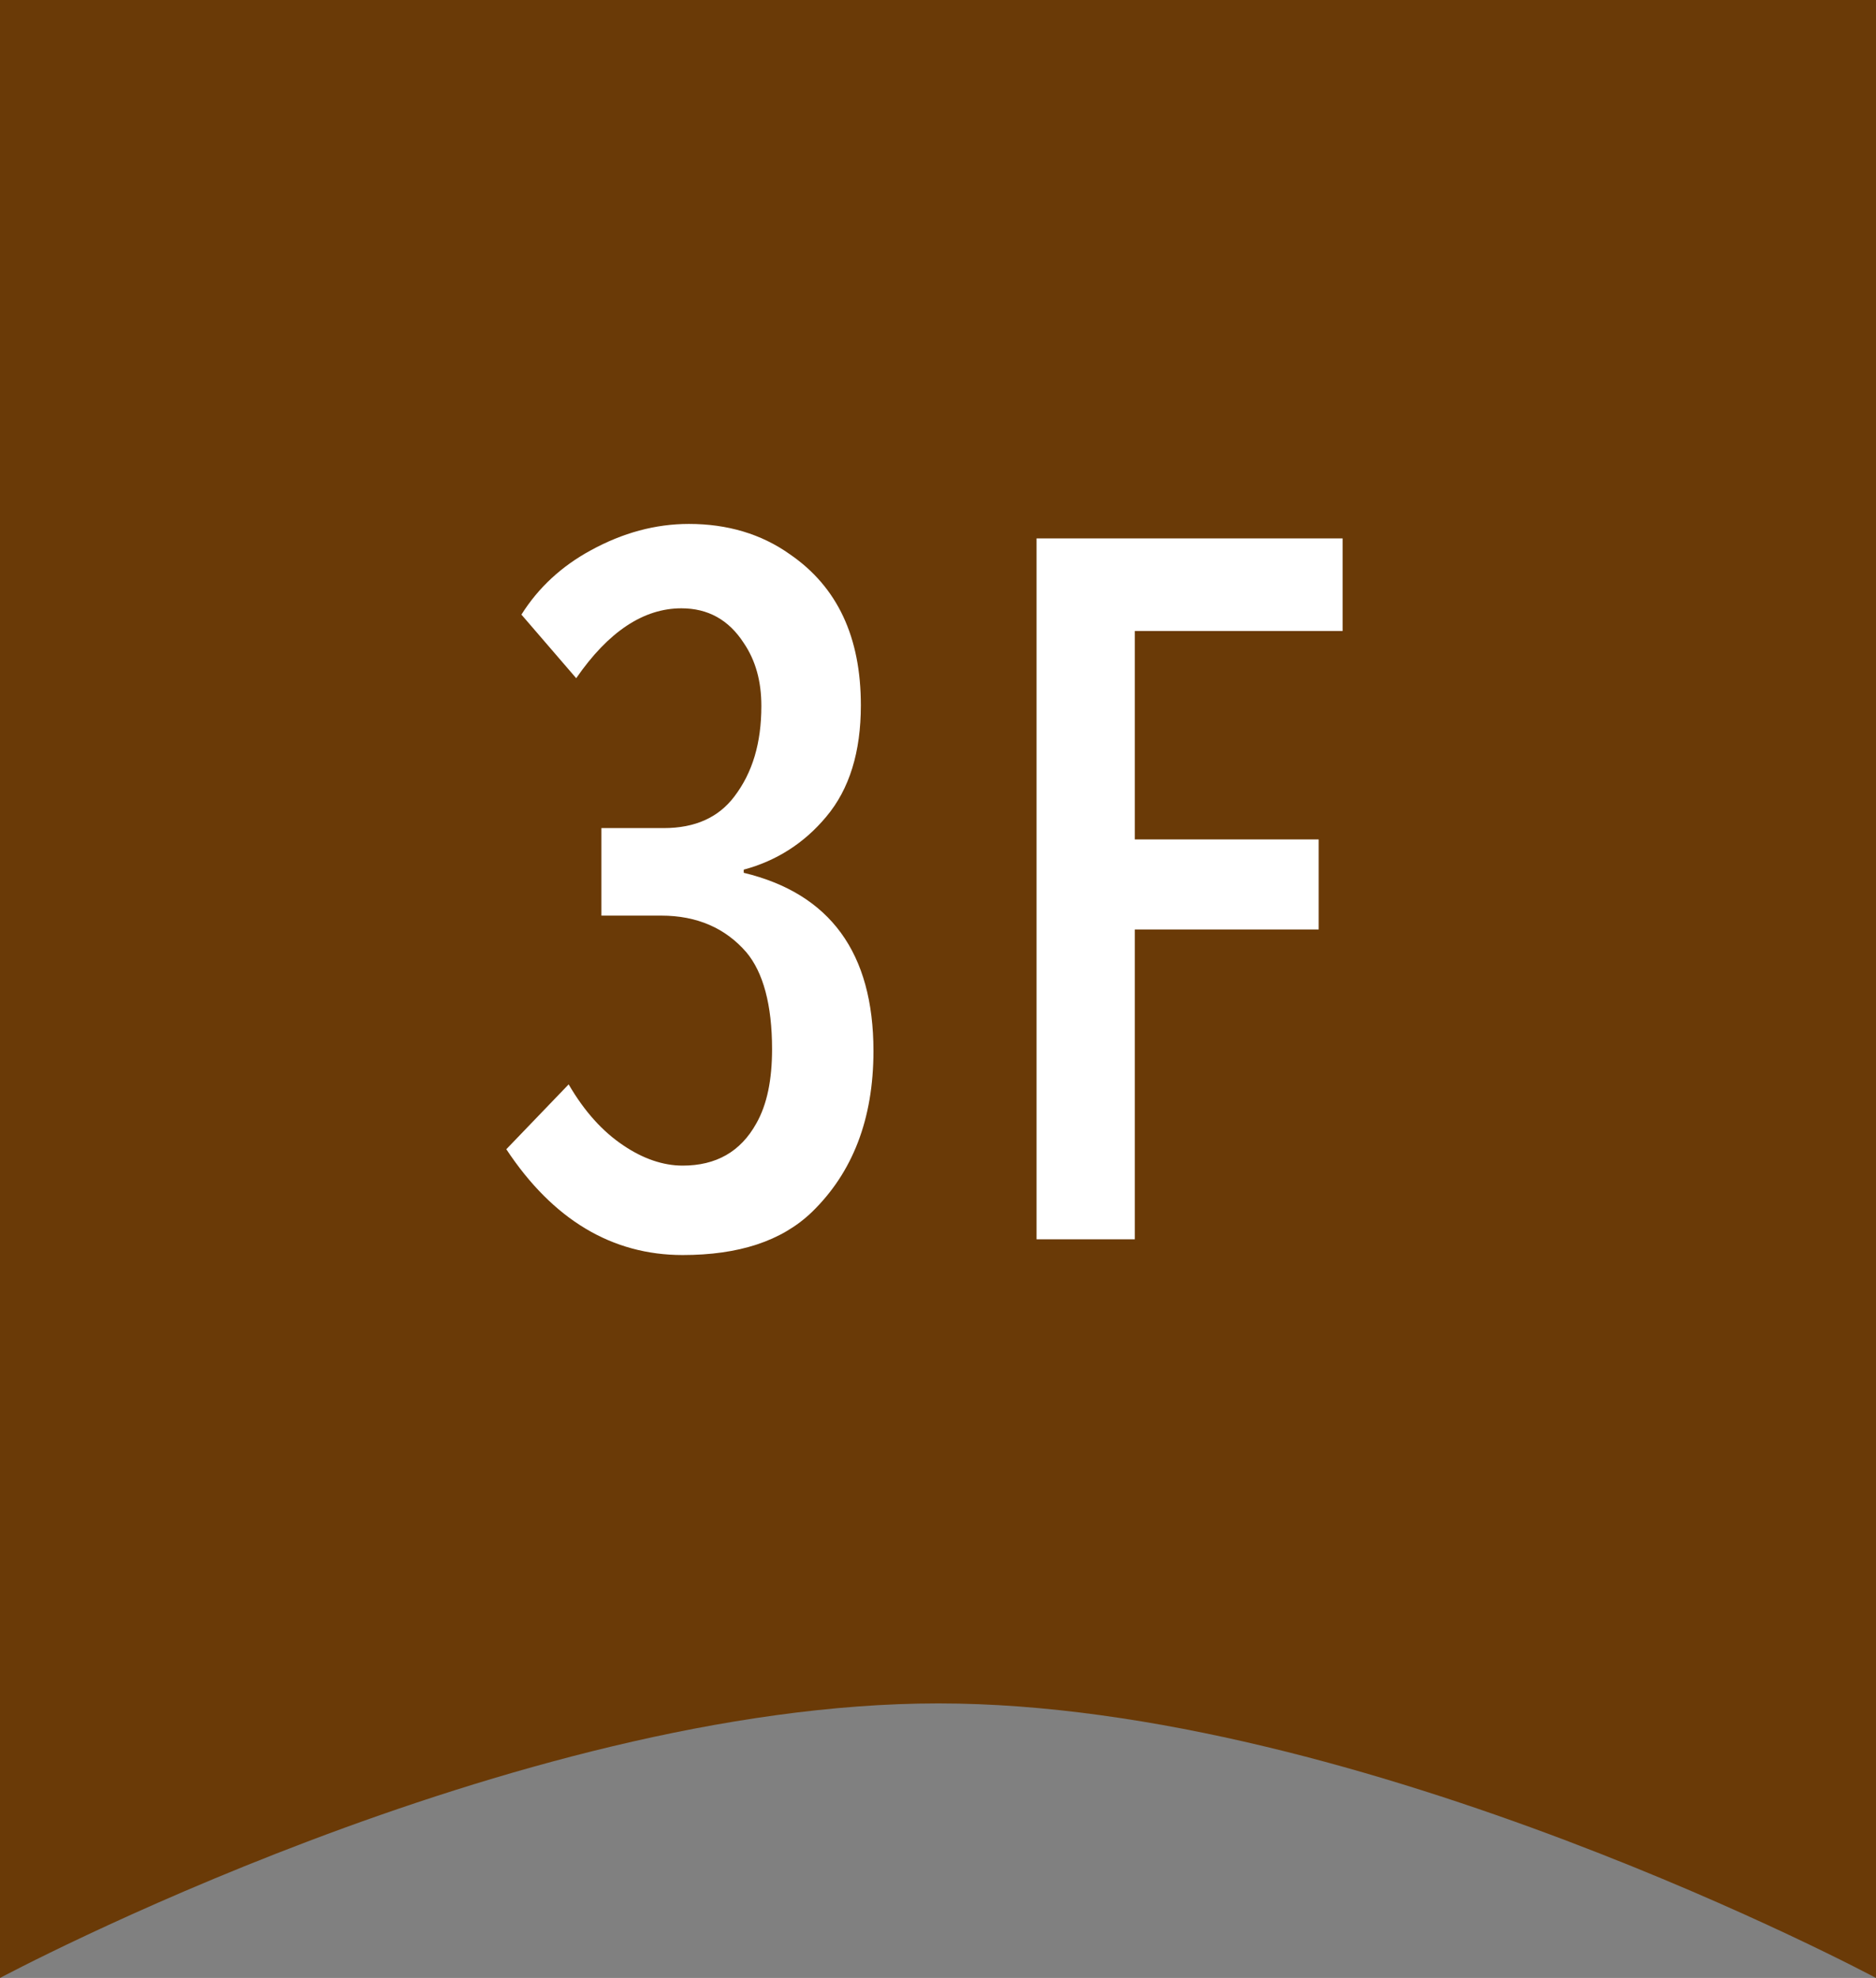 <?xml version="1.0" encoding="UTF-8"?><svg id="Layer_2" xmlns="http://www.w3.org/2000/svg" viewBox="0 0 29.79 31.41"><rect x="0" y="0" width="29.79" height="31.41" fill="#808080" stroke="none"/><defs><style>.cls-1{fill:#fff;}.cls-2{fill:#6a3a07;}</style></defs><g id="_モーダル"><path class="cls-2" d="M29.79,31.41s-8.14-4.36-14.89-4.36S0,31.41,0,31.41V0h29.79v31.41Z"/><path class="cls-1" d="M9.57,13.15h.97c.5,0,.87-.17,1.12-.5.29-.38.43-.85.43-1.44,0-.39-.09-.72-.28-1-.24-.37-.57-.55-.99-.55-.6,0-1.16.37-1.67,1.11l-.87-1.01c.27-.43.64-.77,1.1-1.02.51-.28,1.03-.42,1.56-.42.61,0,1.15.16,1.6.48.76.52,1.13,1.32,1.13,2.4,0,.74-.18,1.33-.55,1.77-.35.42-.79.7-1.31.84v.05c1.37.33,2.06,1.27,2.06,2.83,0,1.08-.33,1.93-.98,2.56-.48.46-1.16.68-2.05.68-1.12,0-2.06-.56-2.8-1.68l.99-1.03c.25.43.54.75.87.97.31.21.63.32.94.32.53,0,.92-.22,1.17-.67.17-.3.25-.69.25-1.18,0-.7-.14-1.22-.41-1.54-.33-.38-.78-.58-1.35-.58h-.95v-1.39Z"/><path class="cls-1" d="M16.46,8.55h4.86v1.47h-3.3v3.31h2.92v1.43h-2.92v4.92h-1.56v-11.13Z"/></g></svg>